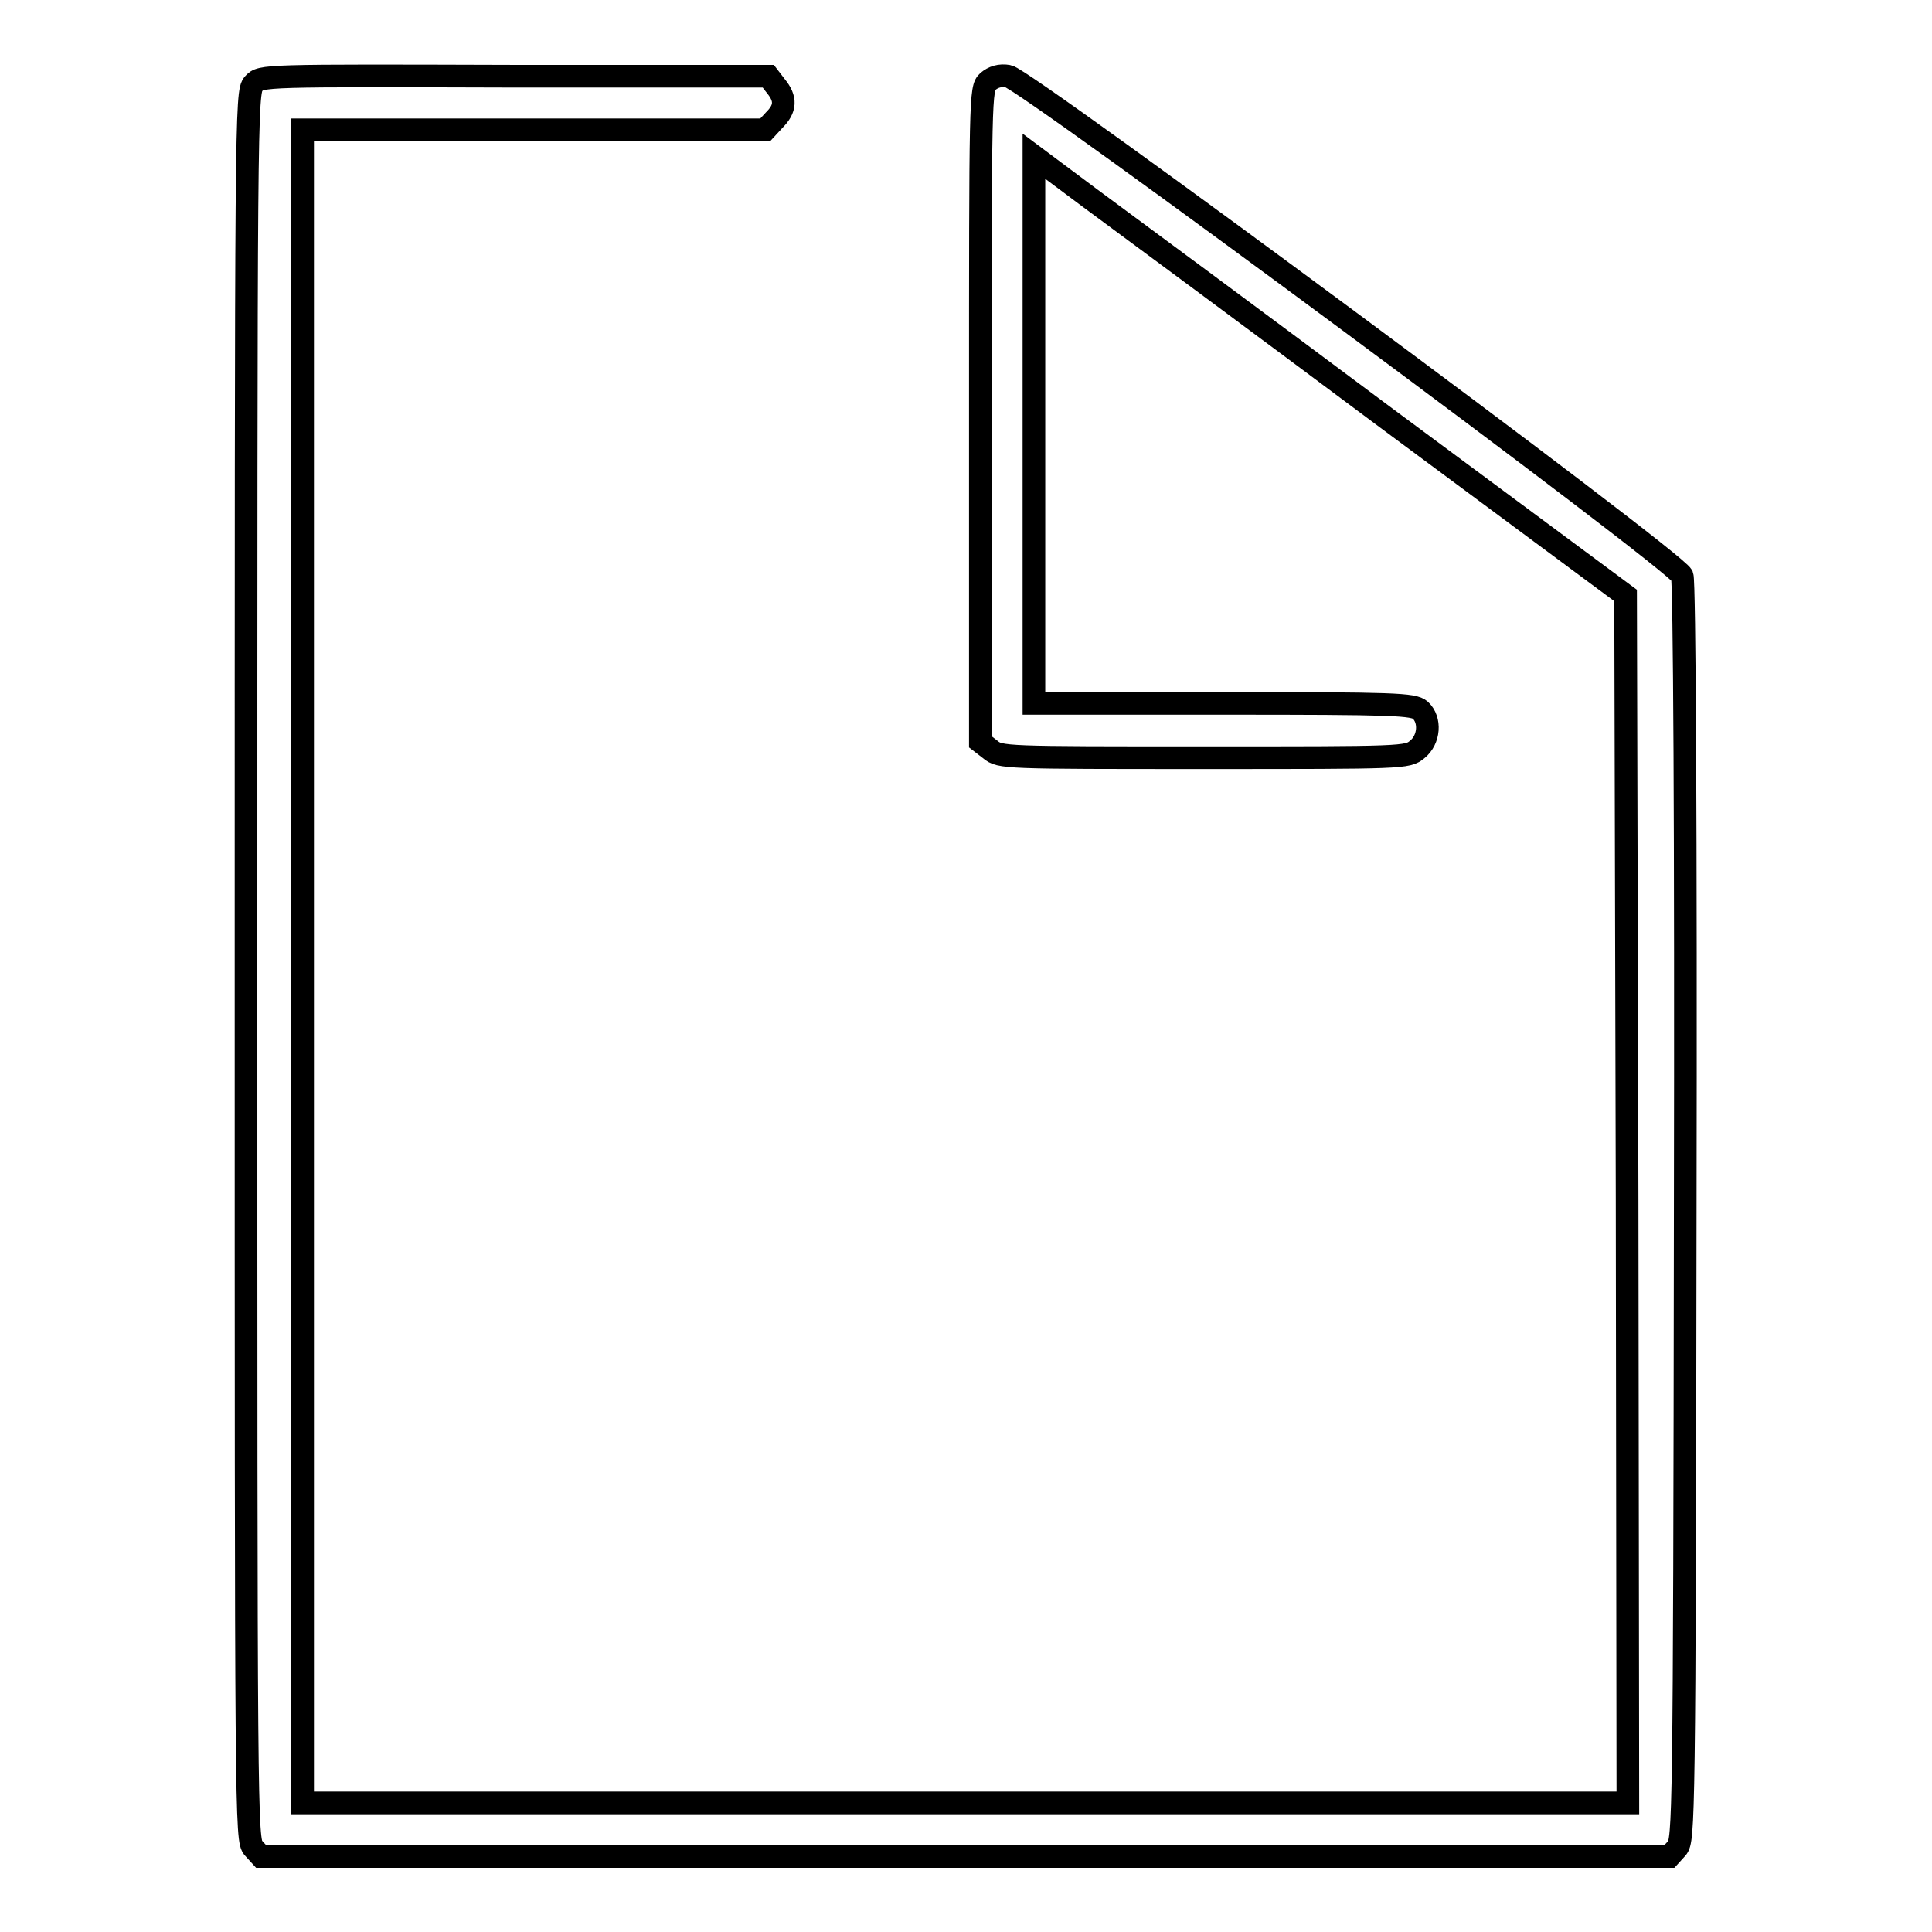 <?xml version="1.0" encoding="utf-8"?>
<!-- Svg Vector Icons : http://www.onlinewebfonts.com/icon -->
<!DOCTYPE svg PUBLIC "-//W3C//DTD SVG 1.1//EN" "http://www.w3.org/Graphics/SVG/1.1/DTD/svg11.dtd">
<svg version="1.1" xmlns="http://www.w3.org/2000/svg" xmlns:xlink="http://www.w3.org/1999/xlink" x="0px" y="0px" viewBox="0 0 256 256" enable-background="new 0 0 256 256" xml:space="preserve">
<g><g><g><path stroke-width="3" fill-opacity="0" stroke="#000000"  d="M33.6,11.1c-1,1.1-1,3.7-1,116.9s0,115.9,1,116.9l1,1.1h93.3h93.3l1-1.1c0.9-1.1,1-3.3,1.1-84.2c0.1-50.7-0.1-83.7-0.4-84.4c-0.7-1.9-87.1-65.9-89.3-66.2c-1.1-0.2-2,0.1-2.7,0.7c-1,0.9-1,1.9-1,44.2v43.3l1.3,1c1.3,1.1,1.8,1.1,28.3,1.1c26.5,0,27,0,28.3-1.1c1.6-1.3,1.8-3.9,0.4-5.2c-0.9-0.8-3.4-0.9-26.1-0.9h-25.1V57V20.7l7.5,5.6c4.2,3.1,21.8,16.1,39.2,29.1l31.7,23.5l0.2,80l0.1,80h-87.9H40.1V128V17.2h30.6h30.7l1.2-1.3c1.5-1.5,1.6-2.8,0.2-4.5l-1-1.3H68.2C34.7,10,34.6,10,33.6,11.1z"/></g></g></g>
</svg>